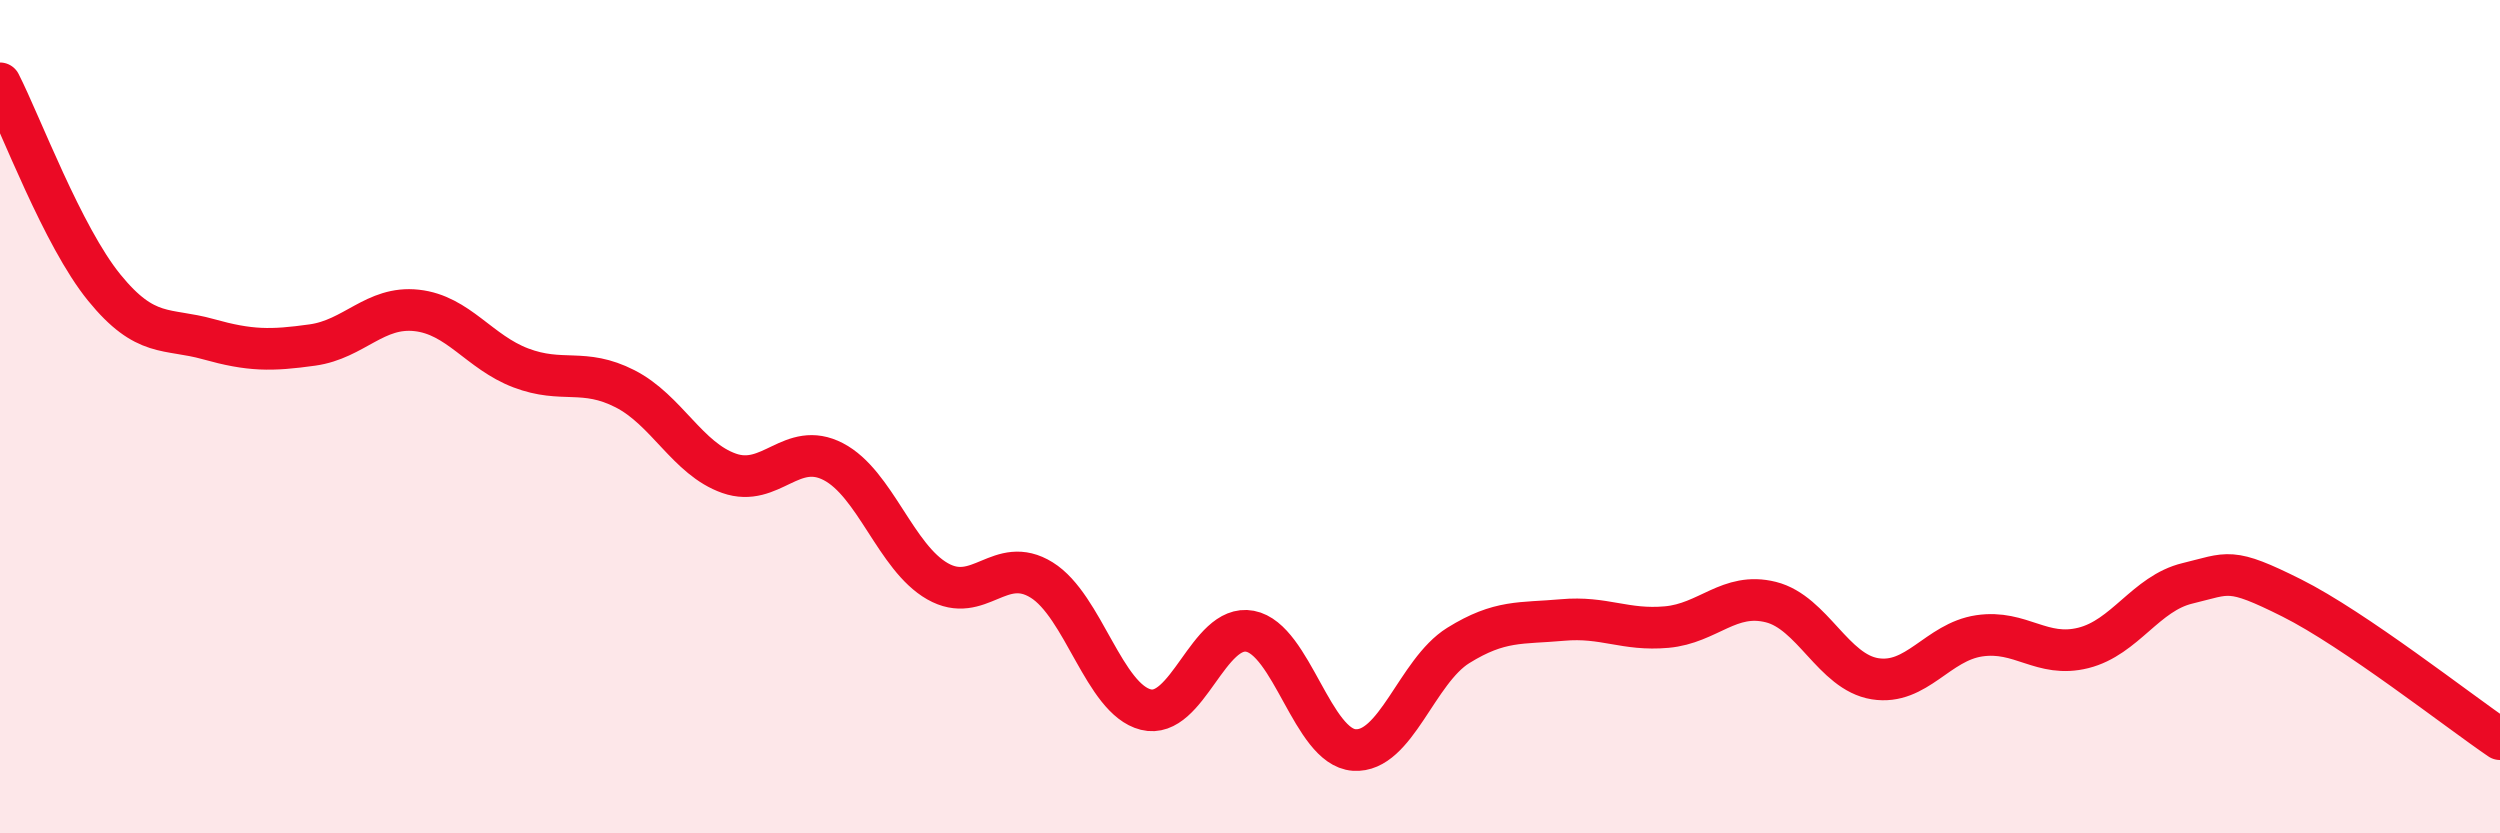 
    <svg width="60" height="20" viewBox="0 0 60 20" xmlns="http://www.w3.org/2000/svg">
      <path
        d="M 0,2 C 0.5,2.98 1.5,5.67 2.5,6.9 C 3.5,8.13 4,7.86 5,8.14 C 6,8.42 6.5,8.42 7.5,8.28 C 8.5,8.14 9,7.34 10,7.45 C 11,7.56 11.5,8.45 12.5,8.83 C 13.5,9.21 14,8.82 15,9.33 C 16,9.84 16.5,11.01 17.5,11.36 C 18.5,11.71 19,10.56 20,11.08 C 21,11.6 21.5,13.38 22.5,13.95 C 23.5,14.52 24,13.3 25,13.92 C 26,14.54 26.5,16.78 27.5,17.03 C 28.5,17.28 29,14.96 30,15.15 C 31,15.34 31.5,17.93 32.5,18 C 33.5,18.07 34,16.11 35,15.49 C 36,14.87 36.5,14.97 37.5,14.88 C 38.5,14.79 39,15.14 40,15.05 C 41,14.96 41.5,14.2 42.5,14.45 C 43.5,14.7 44,16.13 45,16.29 C 46,16.45 46.5,15.41 47.5,15.26 C 48.5,15.11 49,15.8 50,15.55 C 51,15.3 51.5,14.24 52.5,14 C 53.5,13.76 53.5,13.6 55,14.35 C 56.5,15.1 59,17.06 60,17.74L60 20L0 20Z"
        fill="#EB0A25"
        opacity="0.1"
        stroke-linecap="round"
        stroke-linejoin="round"
      />
      <path
        d="M 0,2 C 0.5,2.98 1.5,5.67 2.5,6.9 C 3.5,8.13 4,7.86 5,8.14 C 6,8.42 6.5,8.42 7.5,8.28 C 8.5,8.14 9,7.34 10,7.45 C 11,7.56 11.5,8.45 12.5,8.83 C 13.5,9.21 14,8.82 15,9.33 C 16,9.84 16.5,11.01 17.5,11.36 C 18.5,11.71 19,10.56 20,11.08 C 21,11.6 21.5,13.38 22.5,13.95 C 23.5,14.52 24,13.3 25,13.92 C 26,14.54 26.5,16.78 27.5,17.03 C 28.5,17.28 29,14.96 30,15.15 C 31,15.34 31.5,17.93 32.5,18 C 33.5,18.07 34,16.11 35,15.49 C 36,14.87 36.5,14.97 37.5,14.88 C 38.5,14.79 39,15.14 40,15.05 C 41,14.96 41.5,14.2 42.5,14.45 C 43.5,14.7 44,16.13 45,16.29 C 46,16.45 46.5,15.41 47.5,15.26 C 48.5,15.11 49,15.8 50,15.55 C 51,15.3 51.5,14.24 52.5,14 C 53.5,13.76 53.5,13.6 55,14.35 C 56.5,15.1 59,17.06 60,17.74"
        stroke="#EB0A25"
        stroke-width="1"
        fill="none"
        stroke-linecap="round"
        stroke-linejoin="round"
      />
    </svg>
  